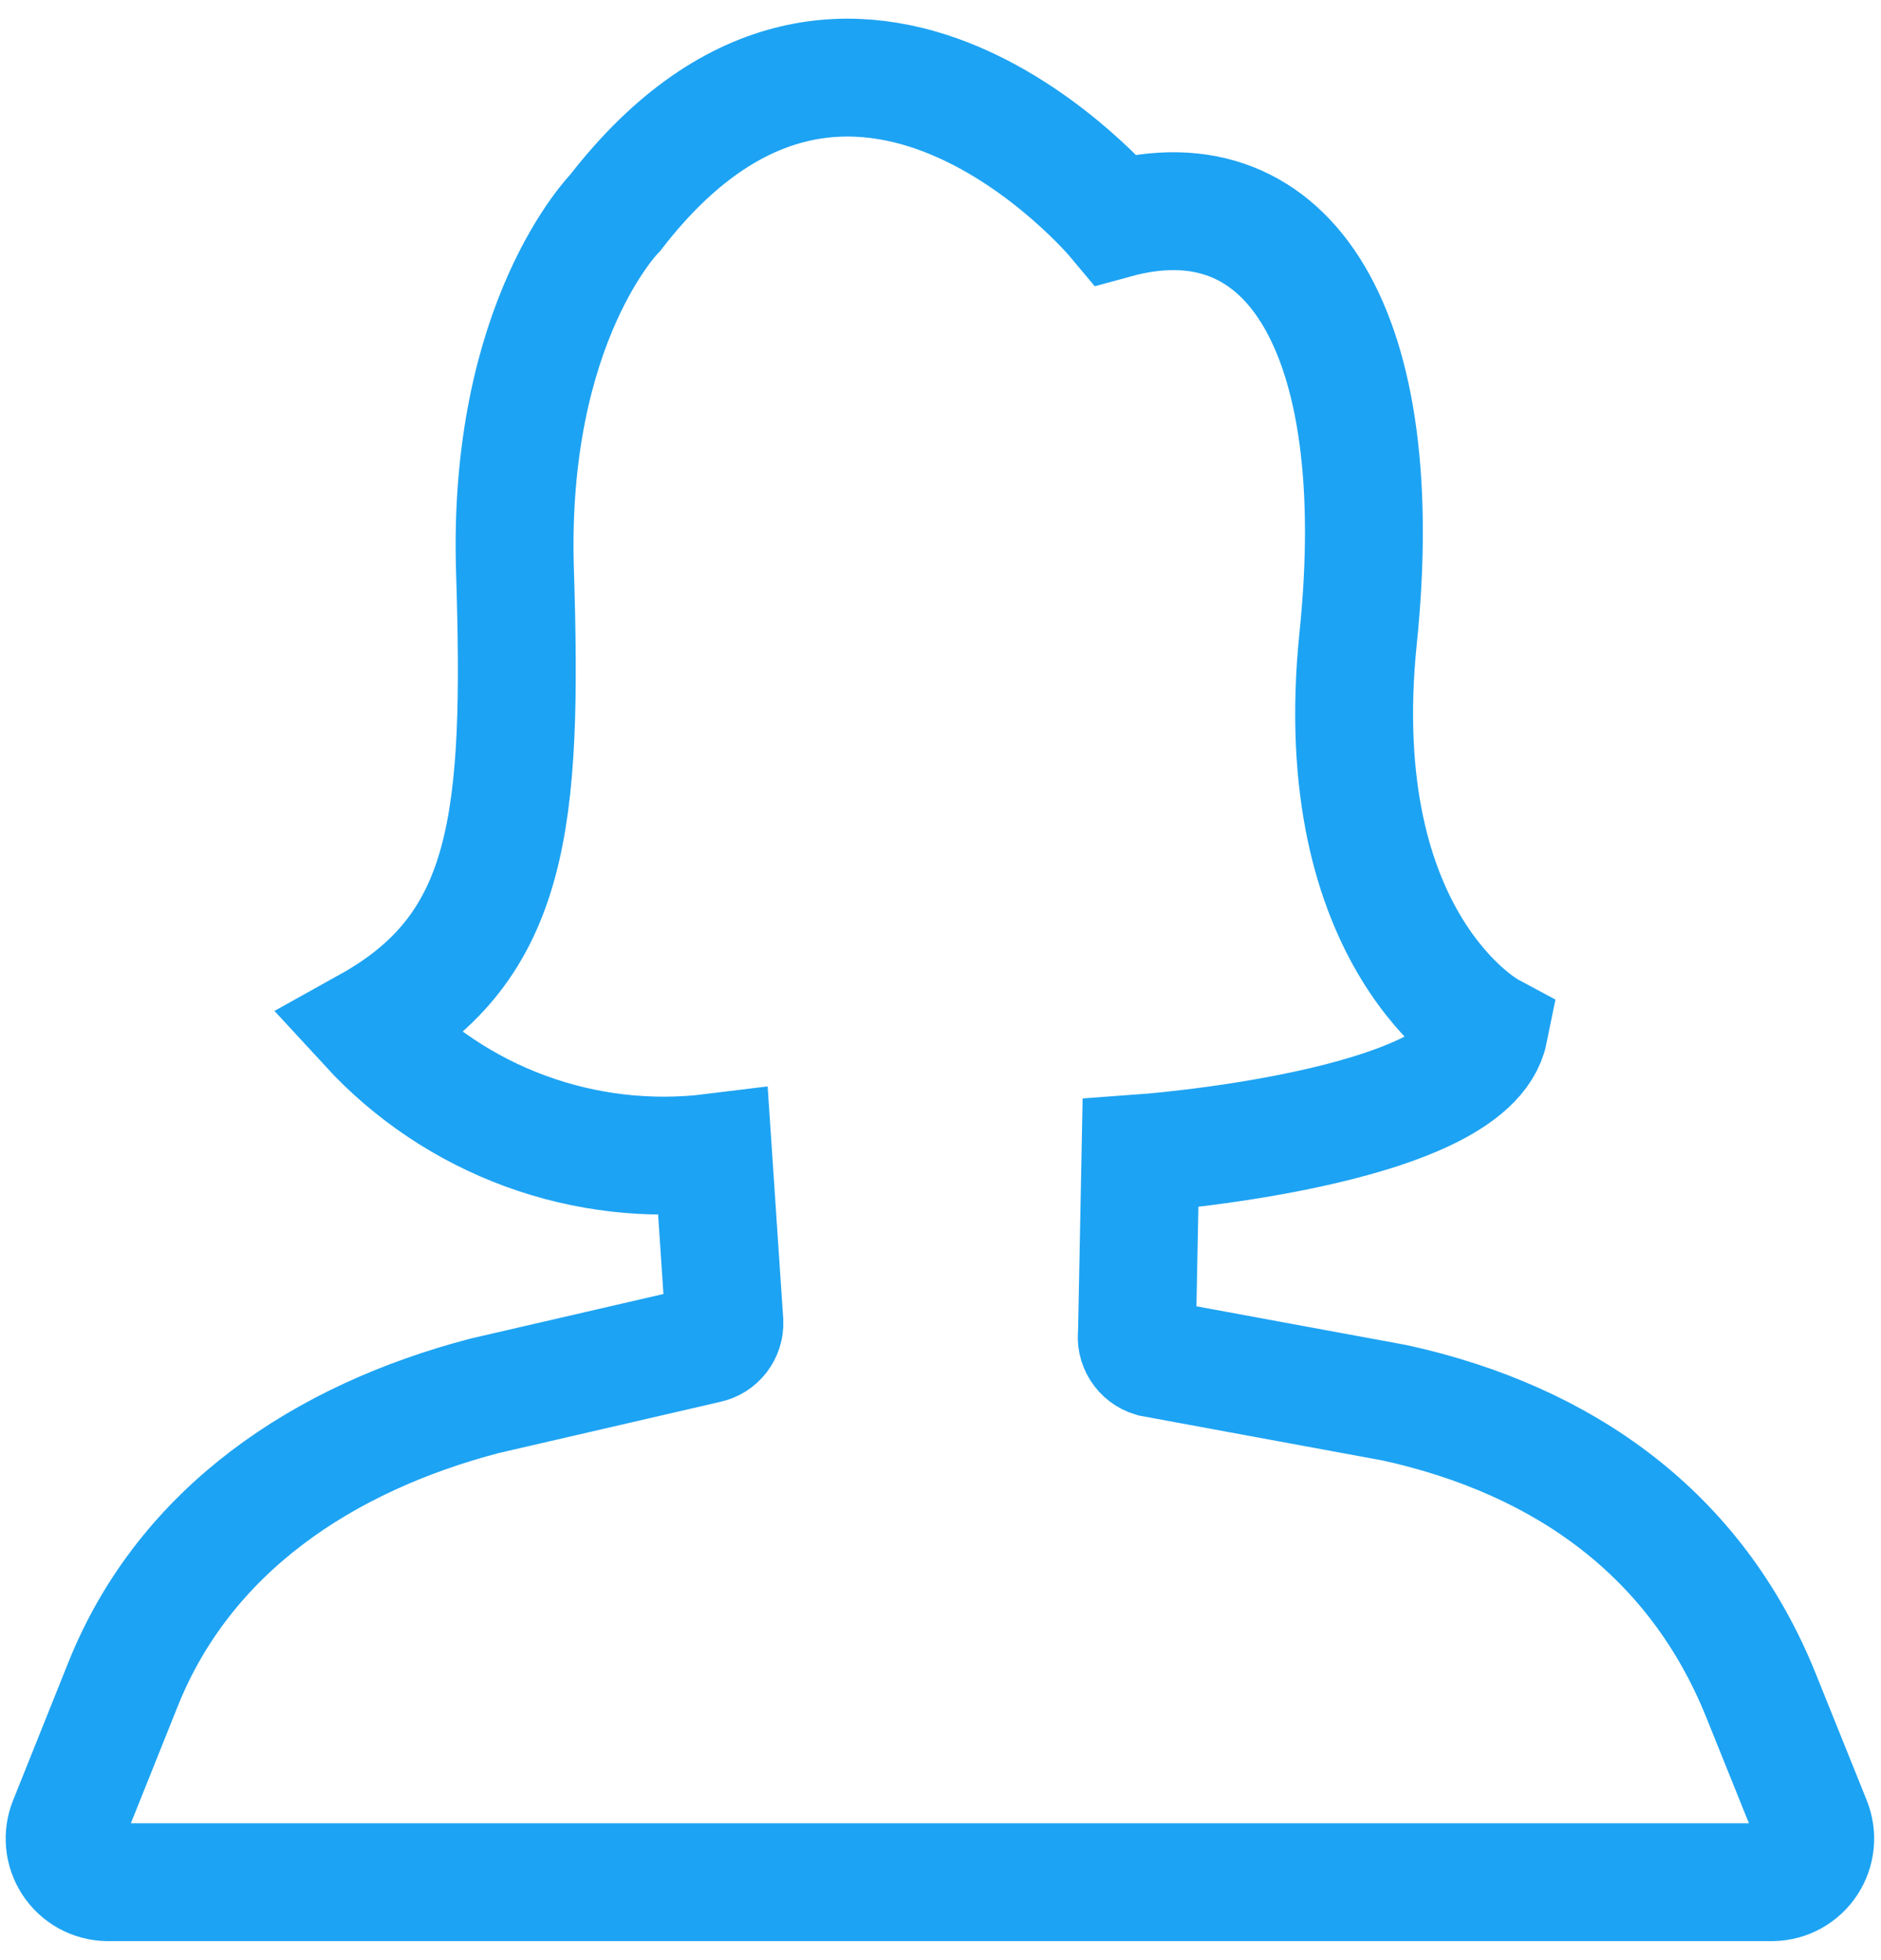 <svg xmlns="http://www.w3.org/2000/svg" width="95" height="99" viewBox="0 0 95 99" fill="none"><path d="M57.601 58.251C57.601 58.251 74.19 57.06 75.202 52.06C75.202 52.06 67.007 47.654 68.594 32.216C70.182 16.778 65.141 8.681 56.35 11.082C56.35 11.082 43.095 -4.792 31.089 10.725C31.089 10.725 25.613 16.222 26.009 28.823C26.406 41.424 25.811 47.813 18.608 51.822C20.791 54.195 23.509 56.013 26.535 57.124C29.562 58.235 32.811 58.608 36.011 58.211L36.586 66.784C36.597 67.04 36.517 67.291 36.361 67.495C36.205 67.698 35.983 67.84 35.733 67.895L24.481 70.495C16.365 72.618 9.361 77.242 6.225 85.04L3.427 92.025C3.292 92.355 3.239 92.714 3.273 93.069C3.307 93.424 3.427 93.766 3.622 94.064C3.817 94.363 4.082 94.61 4.394 94.784C4.706 94.957 5.055 95.052 5.412 95.061H89.529C89.886 95.052 90.235 94.957 90.547 94.784C90.859 94.61 91.124 94.363 91.319 94.064C91.514 93.766 91.634 93.424 91.668 93.069C91.702 92.714 91.649 92.355 91.514 92.025L88.934 85.616C85.66 77.499 79.012 72.737 70.459 70.852L58.196 68.59C57.941 68.512 57.722 68.344 57.58 68.119C57.438 67.893 57.382 67.623 57.422 67.359L57.601 58.251Z" stroke="#1DA3F3" stroke-width="5.953" stroke-linecap="round"></path></svg>